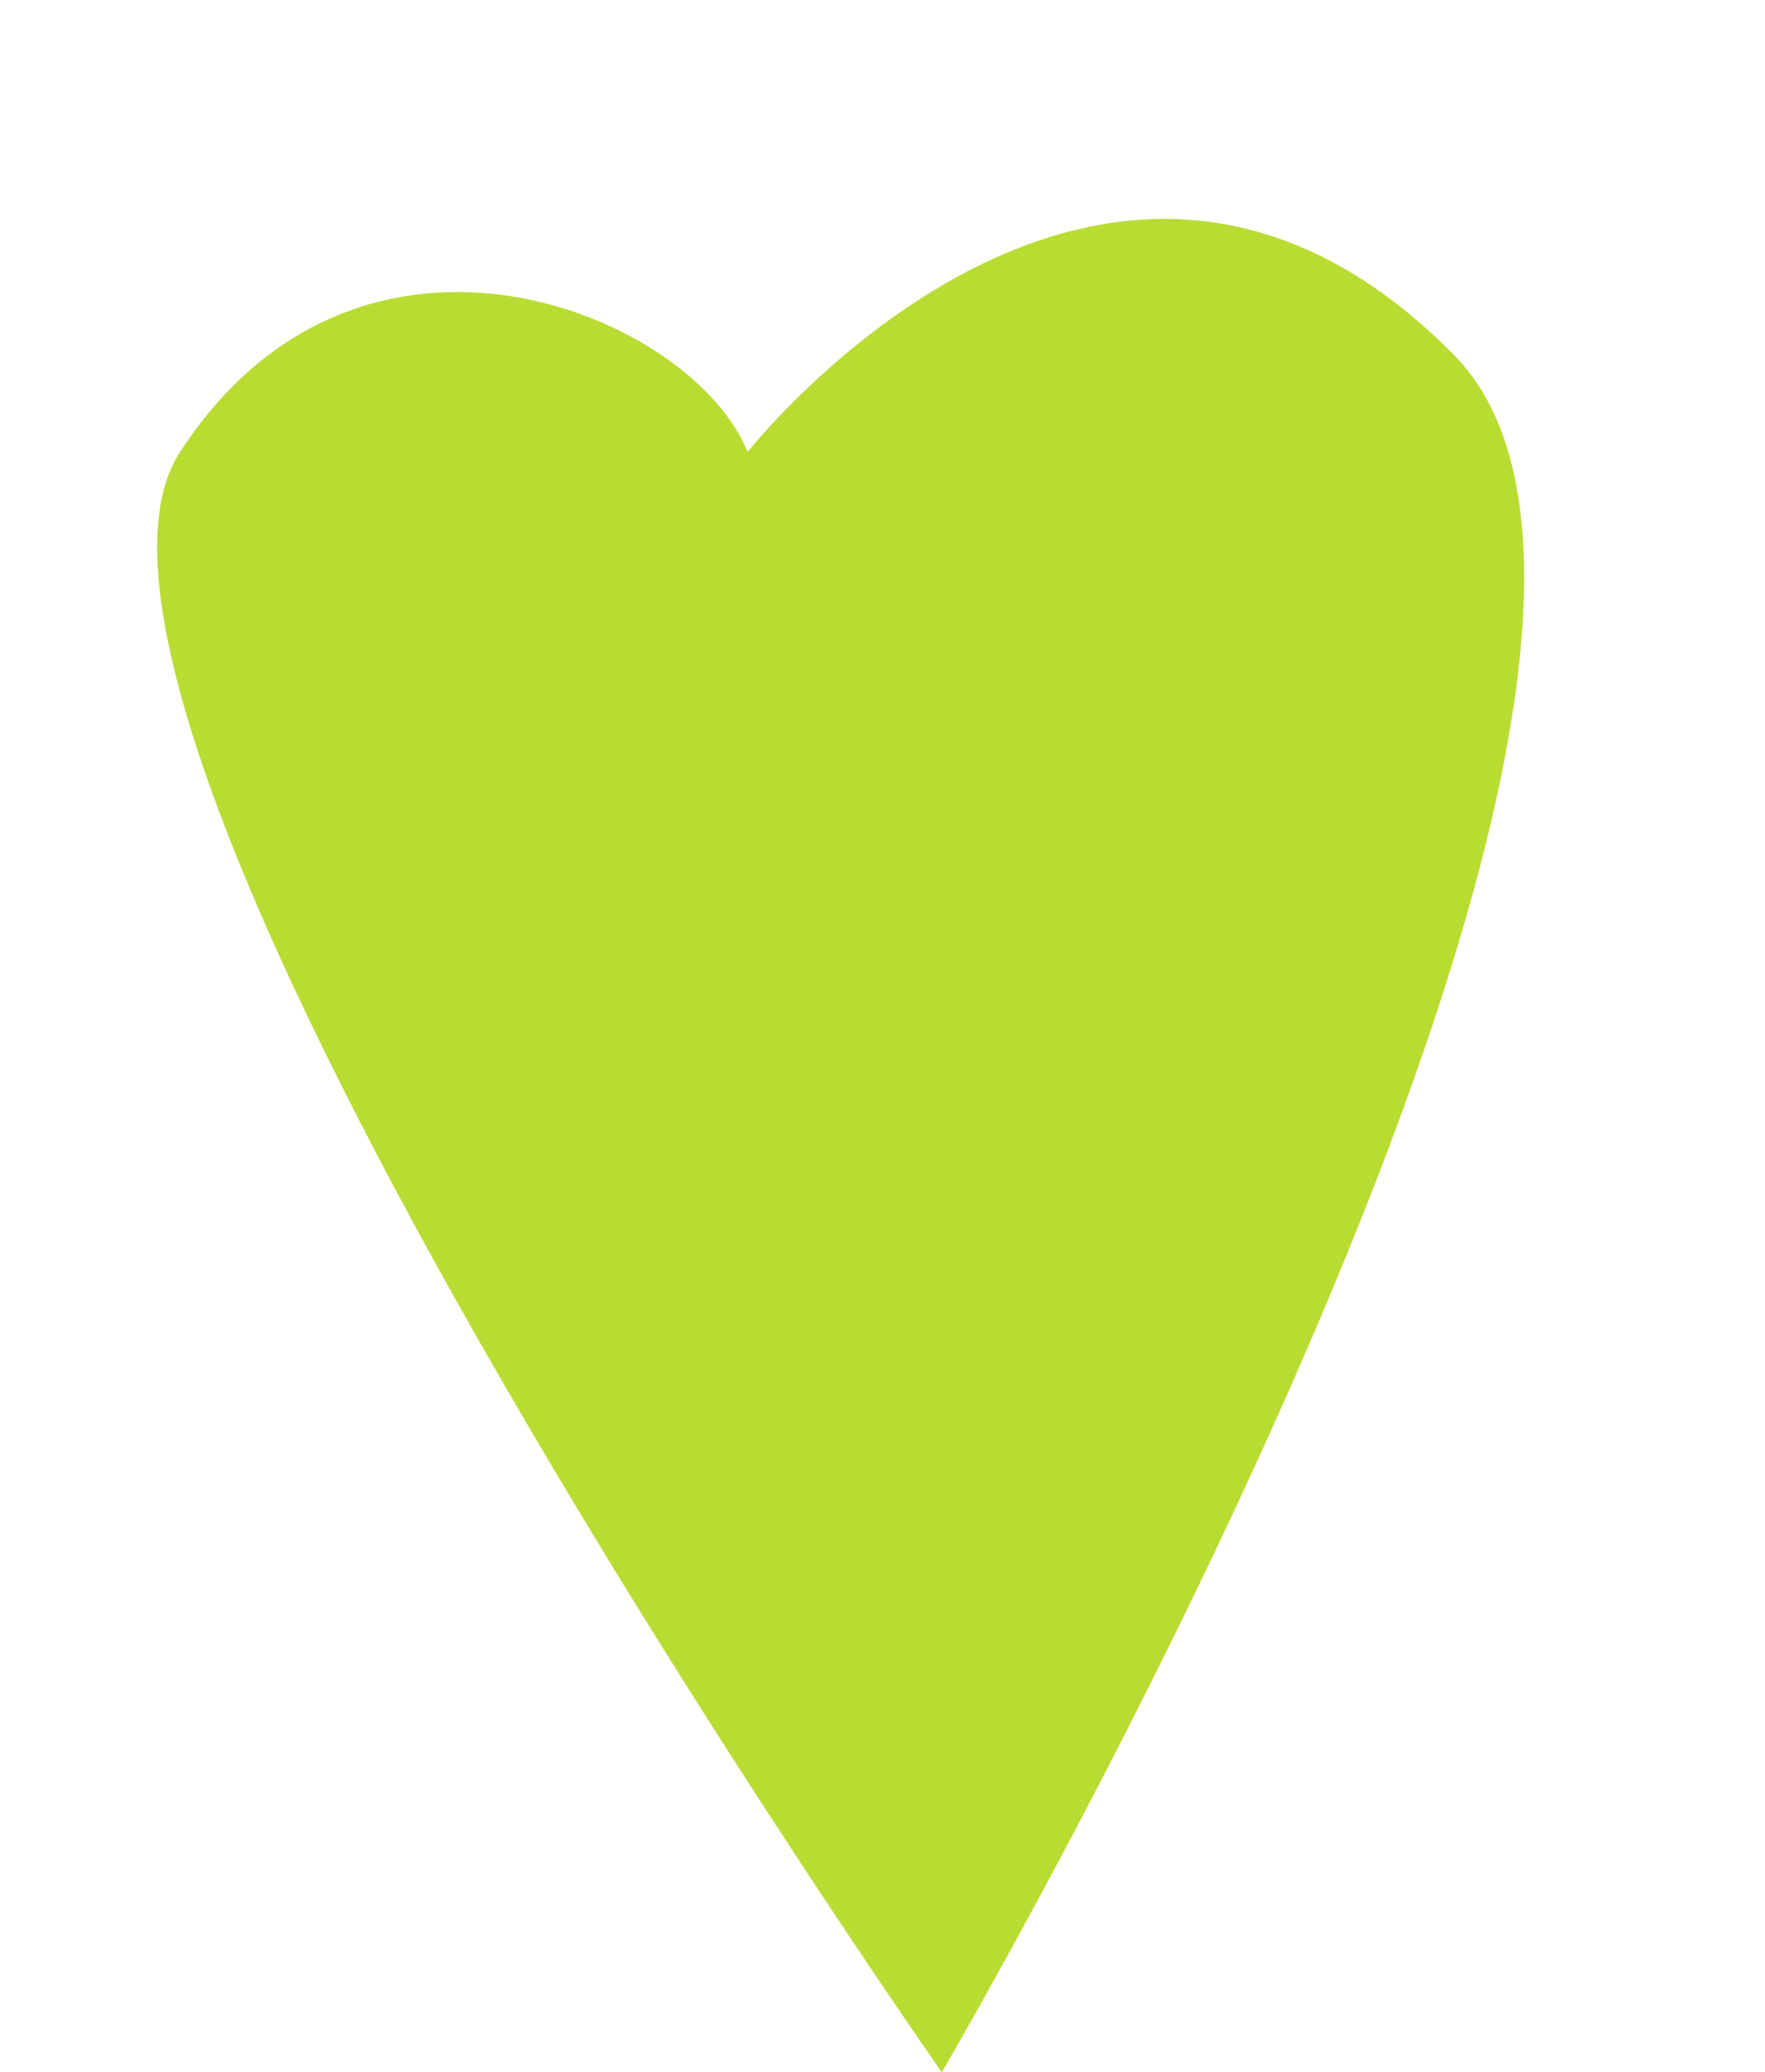 <?xml version="1.0" encoding="UTF-8" standalone="no"?><svg xmlns="http://www.w3.org/2000/svg" xmlns:xlink="http://www.w3.org/1999/xlink" fill="#000000" height="512.1" preserveAspectRatio="xMidYMid meet" version="1" viewBox="-38.9 -54.1 436.3 512.1" width="436.3" zoomAndPan="magnify"><g id="change1_1"><path d="M145.9,57.6c-13.7-34.2-95.8-68.5-140.3,0S193.9,458,193.9,458S397.4,111.5,320.5,33.6 C233.9-54.1,145.9,57.6,145.9,57.6z" fill="#b9dc32"/></g></svg>